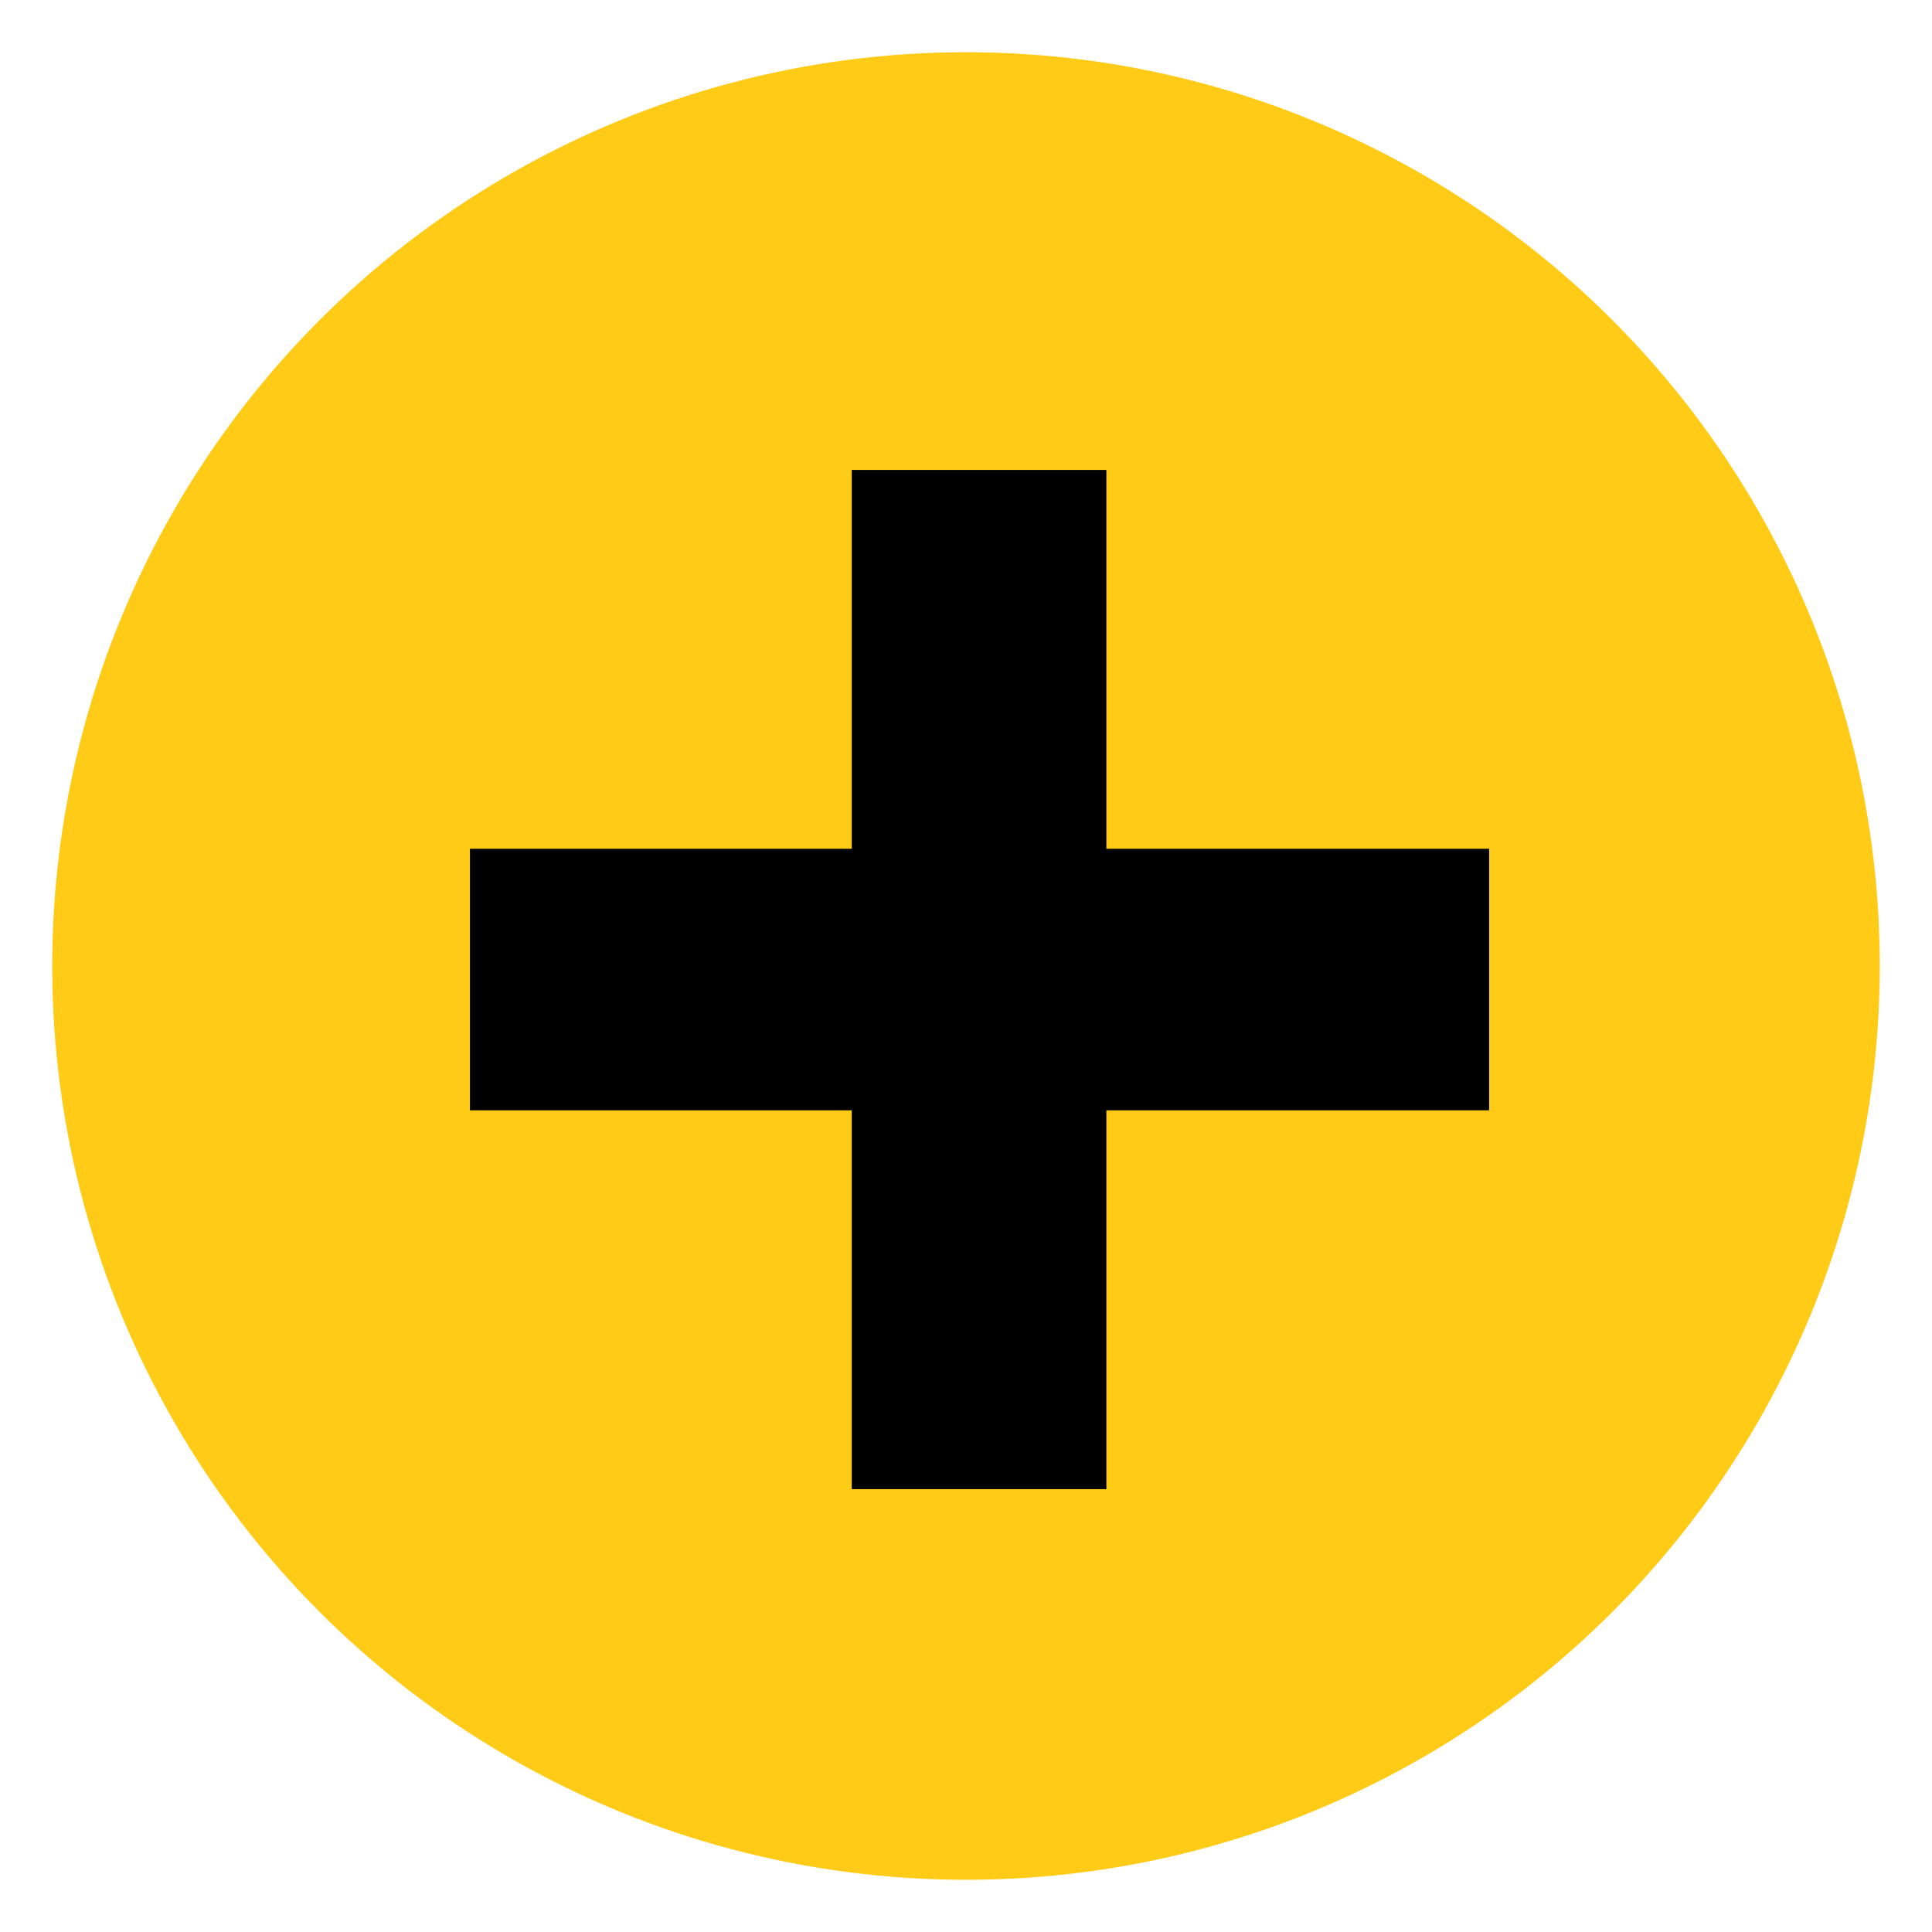 <?xml version="1.0" encoding="UTF-8"?>
<svg width="37px" height="37px" viewBox="0 0 37 37" version="1.1" xmlns="http://www.w3.org/2000/svg" xmlns:xlink="http://www.w3.org/1999/xlink">
    <g id="premium-icon-copy-2" stroke="none" stroke-width="1" fill="none" fill-rule="evenodd">
        <g id="premium-icon" transform="translate(1, 1)" fill="#ffcb17" fill-rule="nonzero">
            <circle id="Oval" cx="17.5" cy="17.5" r="17.5"></circle>
        </g>
        <polygon id="+" fill="#000000" fill-rule="nonzero" points="16.312 28.519 16.312 21.264 9 21.264 9 16.255 16.312 16.255 16.312 9 21.188 9 21.188 16.255 28.519 16.255 28.519 21.264 21.188 21.264 21.188 28.519"></polygon>
    </g>
</svg>
